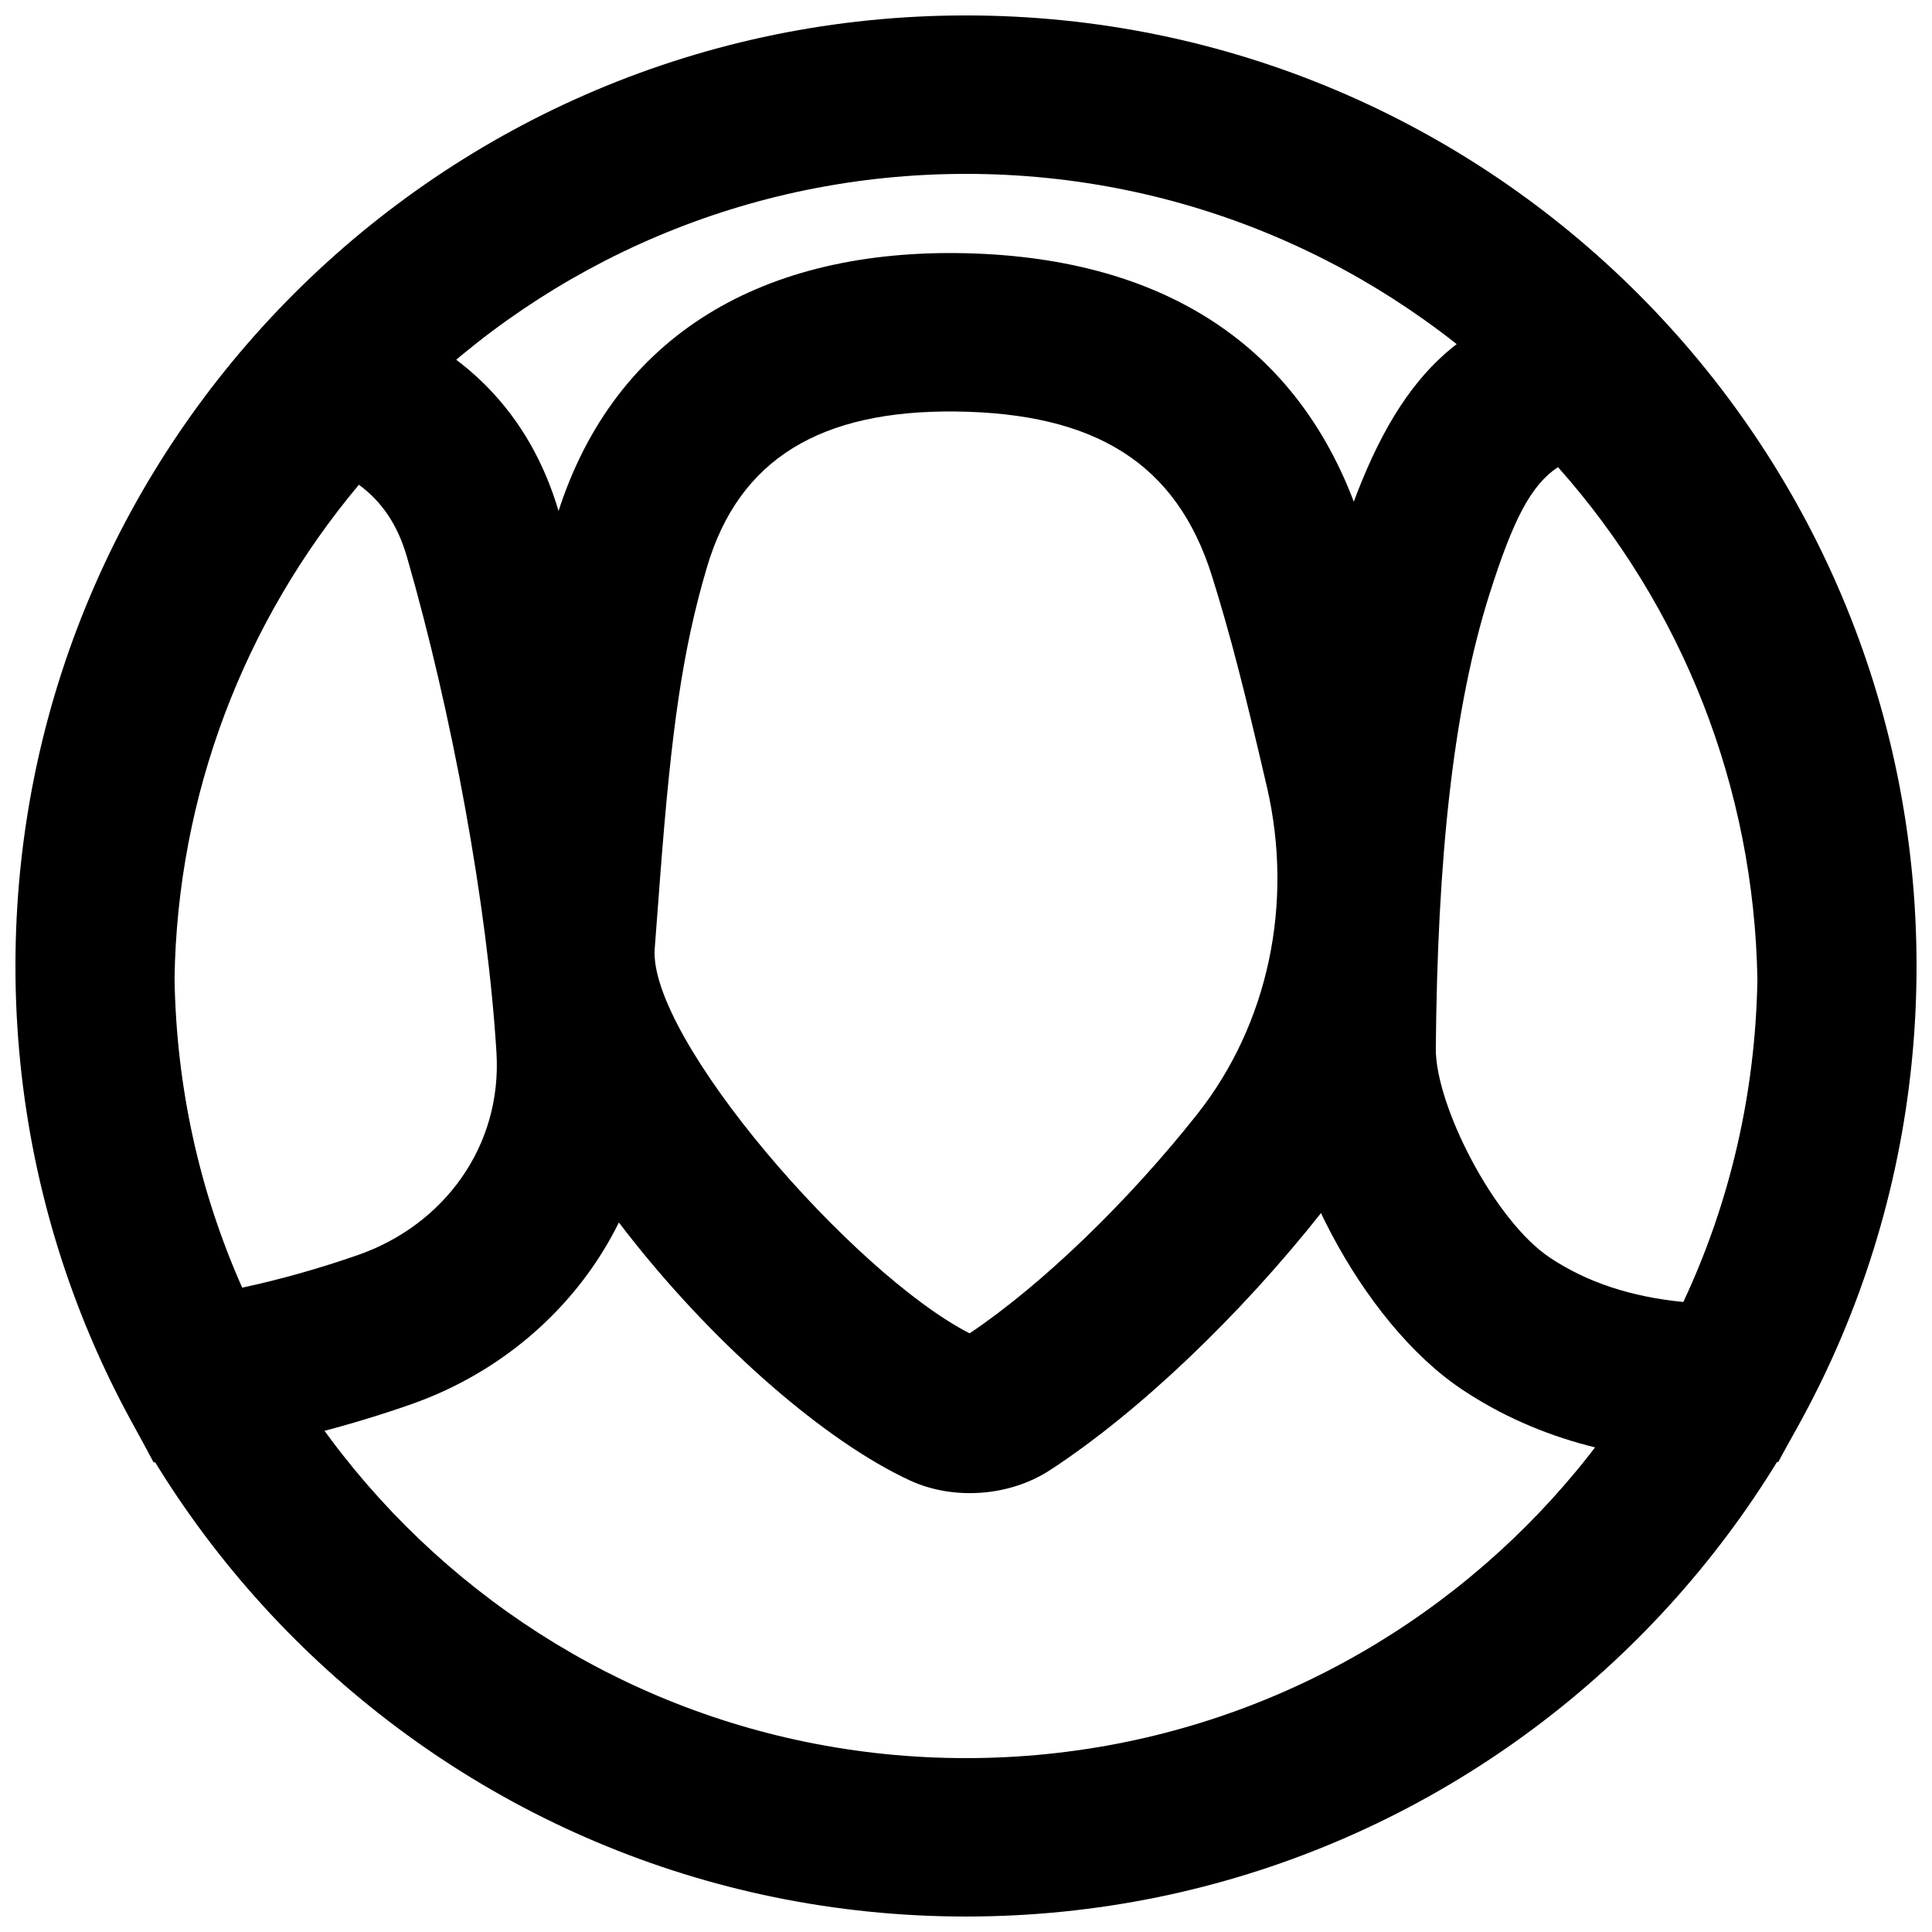 <?xml version="1.0" encoding="UTF-8"?>
<!-- Uploaded to: SVG Repo, www.svgrepo.com, Generator: SVG Repo Mixer Tools -->
<svg width="800px" height="800px" version="1.1" viewBox="144 144 512 512" xmlns="http://www.w3.org/2000/svg">
 <defs>
  <clipPath id="c">
   <path d="m148.09 148.09h503.81v503.81h-503.81z"/>
  </clipPath>
  <clipPath id="b">
   <path d="m482 220h169.9v312h-169.9z"/>
  </clipPath>
  <clipPath id="a">
   <path d="m148.09 222h169.91v310h-169.91z"/>
  </clipPath>
 </defs>
 <path d="m317.51 395.34c0.246-3.148 0.438-5.664 0.859-11.301 0.285-3.789 0.285-3.789 0.57-7.562 2.965-38.902 5.91-60.309 12.477-82.383 8.492-28.461 30.047-41.41 65.754-41.043 36.996 0.41 58.625 13.633 68.035 43.664 4.832 15.438 8.605 30.23 14.551 55.875 7.129 30.789 0.367 62.84-18.461 86.656-18.281 23.129-41.16 45.227-60.336 58.105-30.938-15.824-85.273-78.414-83.449-102.01zm187.76-111.17c-15.359-49.02-53.77-72.5-107.65-73.102-53.066-0.543-92.074 22.887-106.44 71.039-7.664 25.758-10.926 49.465-14.105 91.18-0.289 3.82-0.289 3.82-0.574 7.617-0.422 5.617-0.609 8.082-0.848 11.184-3.519 45.426 64.652 123.34 109.31 144.17 11.598 5.414 26.488 4.352 37.219-2.609 23.688-15.422 50.594-41.223 72.051-68.363 26.867-33.988 36.387-79.133 26.422-122.17-6.168-26.613-10.148-42.219-15.383-58.945z" fill-rule="evenodd"/>
 <g clip-path="url(#c)">
  <path d="m609.92 400c0 115.93-93.984 209.92-209.92 209.92s-209.92-93.984-209.92-209.92 93.988-209.92 209.92-209.92 209.92 93.988 209.92 209.92zm41.984 0c0-139.12-112.79-251.91-251.9-251.91-139.12 0-251.91 112.79-251.91 251.91 0 139.12 112.79 251.9 251.91 251.9 139.12 0 251.9-112.79 251.9-251.9z" fill-rule="evenodd"/>
 </g>
 <g clip-path="url(#b)">
  <path d="m577.32 228.34-8.16-8.094-11.219 2.519c-30.918 6.941-46.363 25.426-59.219 65.941-11.289 35.621-15.723 78.773-16.199 132.79-0.25 28.816 22.082 72.883 48.98 90.762 20.27 13.508 44.277 19.484 71.383 19.297l12.352-0.086 5.926-10.84c19.355-35.418 29.898-75.234 30.551-116.67-1.027-67.348-27.996-129.62-74.395-175.62zm12.805 260.7c-13.773-1.336-25.531-5.184-35.359-11.73-14.852-9.871-30.391-40.531-30.262-55.441 0.445-50.156 4.516-89.785 14.238-120.46 6.246-19.688 10.953-28.848 18.141-33.617 32.988 37.094 51.984 84.867 52.848 135.84-0.52 30.074-7.254 59.027-19.605 85.414z" fill-rule="evenodd"/>
 </g>
 <g clip-path="url(#a)">
  <path d="m219.12 231.99c-44.246 45.66-69.836 106.39-70.844 171.27 0.629 41.289 10.801 80.371 29.496 115.33l6.934 12.961 14.551-2.082c17.594-2.516 35.664-7.047 53.324-13.191 39.586-13.73 67.629-51.074 64.895-95.879-2.57-42.031-12.512-96.188-25.285-140.41-7.731-26.75-25.637-44.227-51.008-53.184l-12.691-4.481zm32.738 59.652c11.949 41.379 21.336 92.52 23.711 131.31 1.523 24.98-14.113 45.805-36.77 53.66-10.188 3.547-20.484 6.457-30.625 8.629-11.328-25.492-17.473-53.234-17.918-81.988 0.758-48.332 18.246-94.289 48.859-130.79 6.176 4.543 10.293 10.695 12.742 19.172z" fill-rule="evenodd"/>
 </g>
</svg>